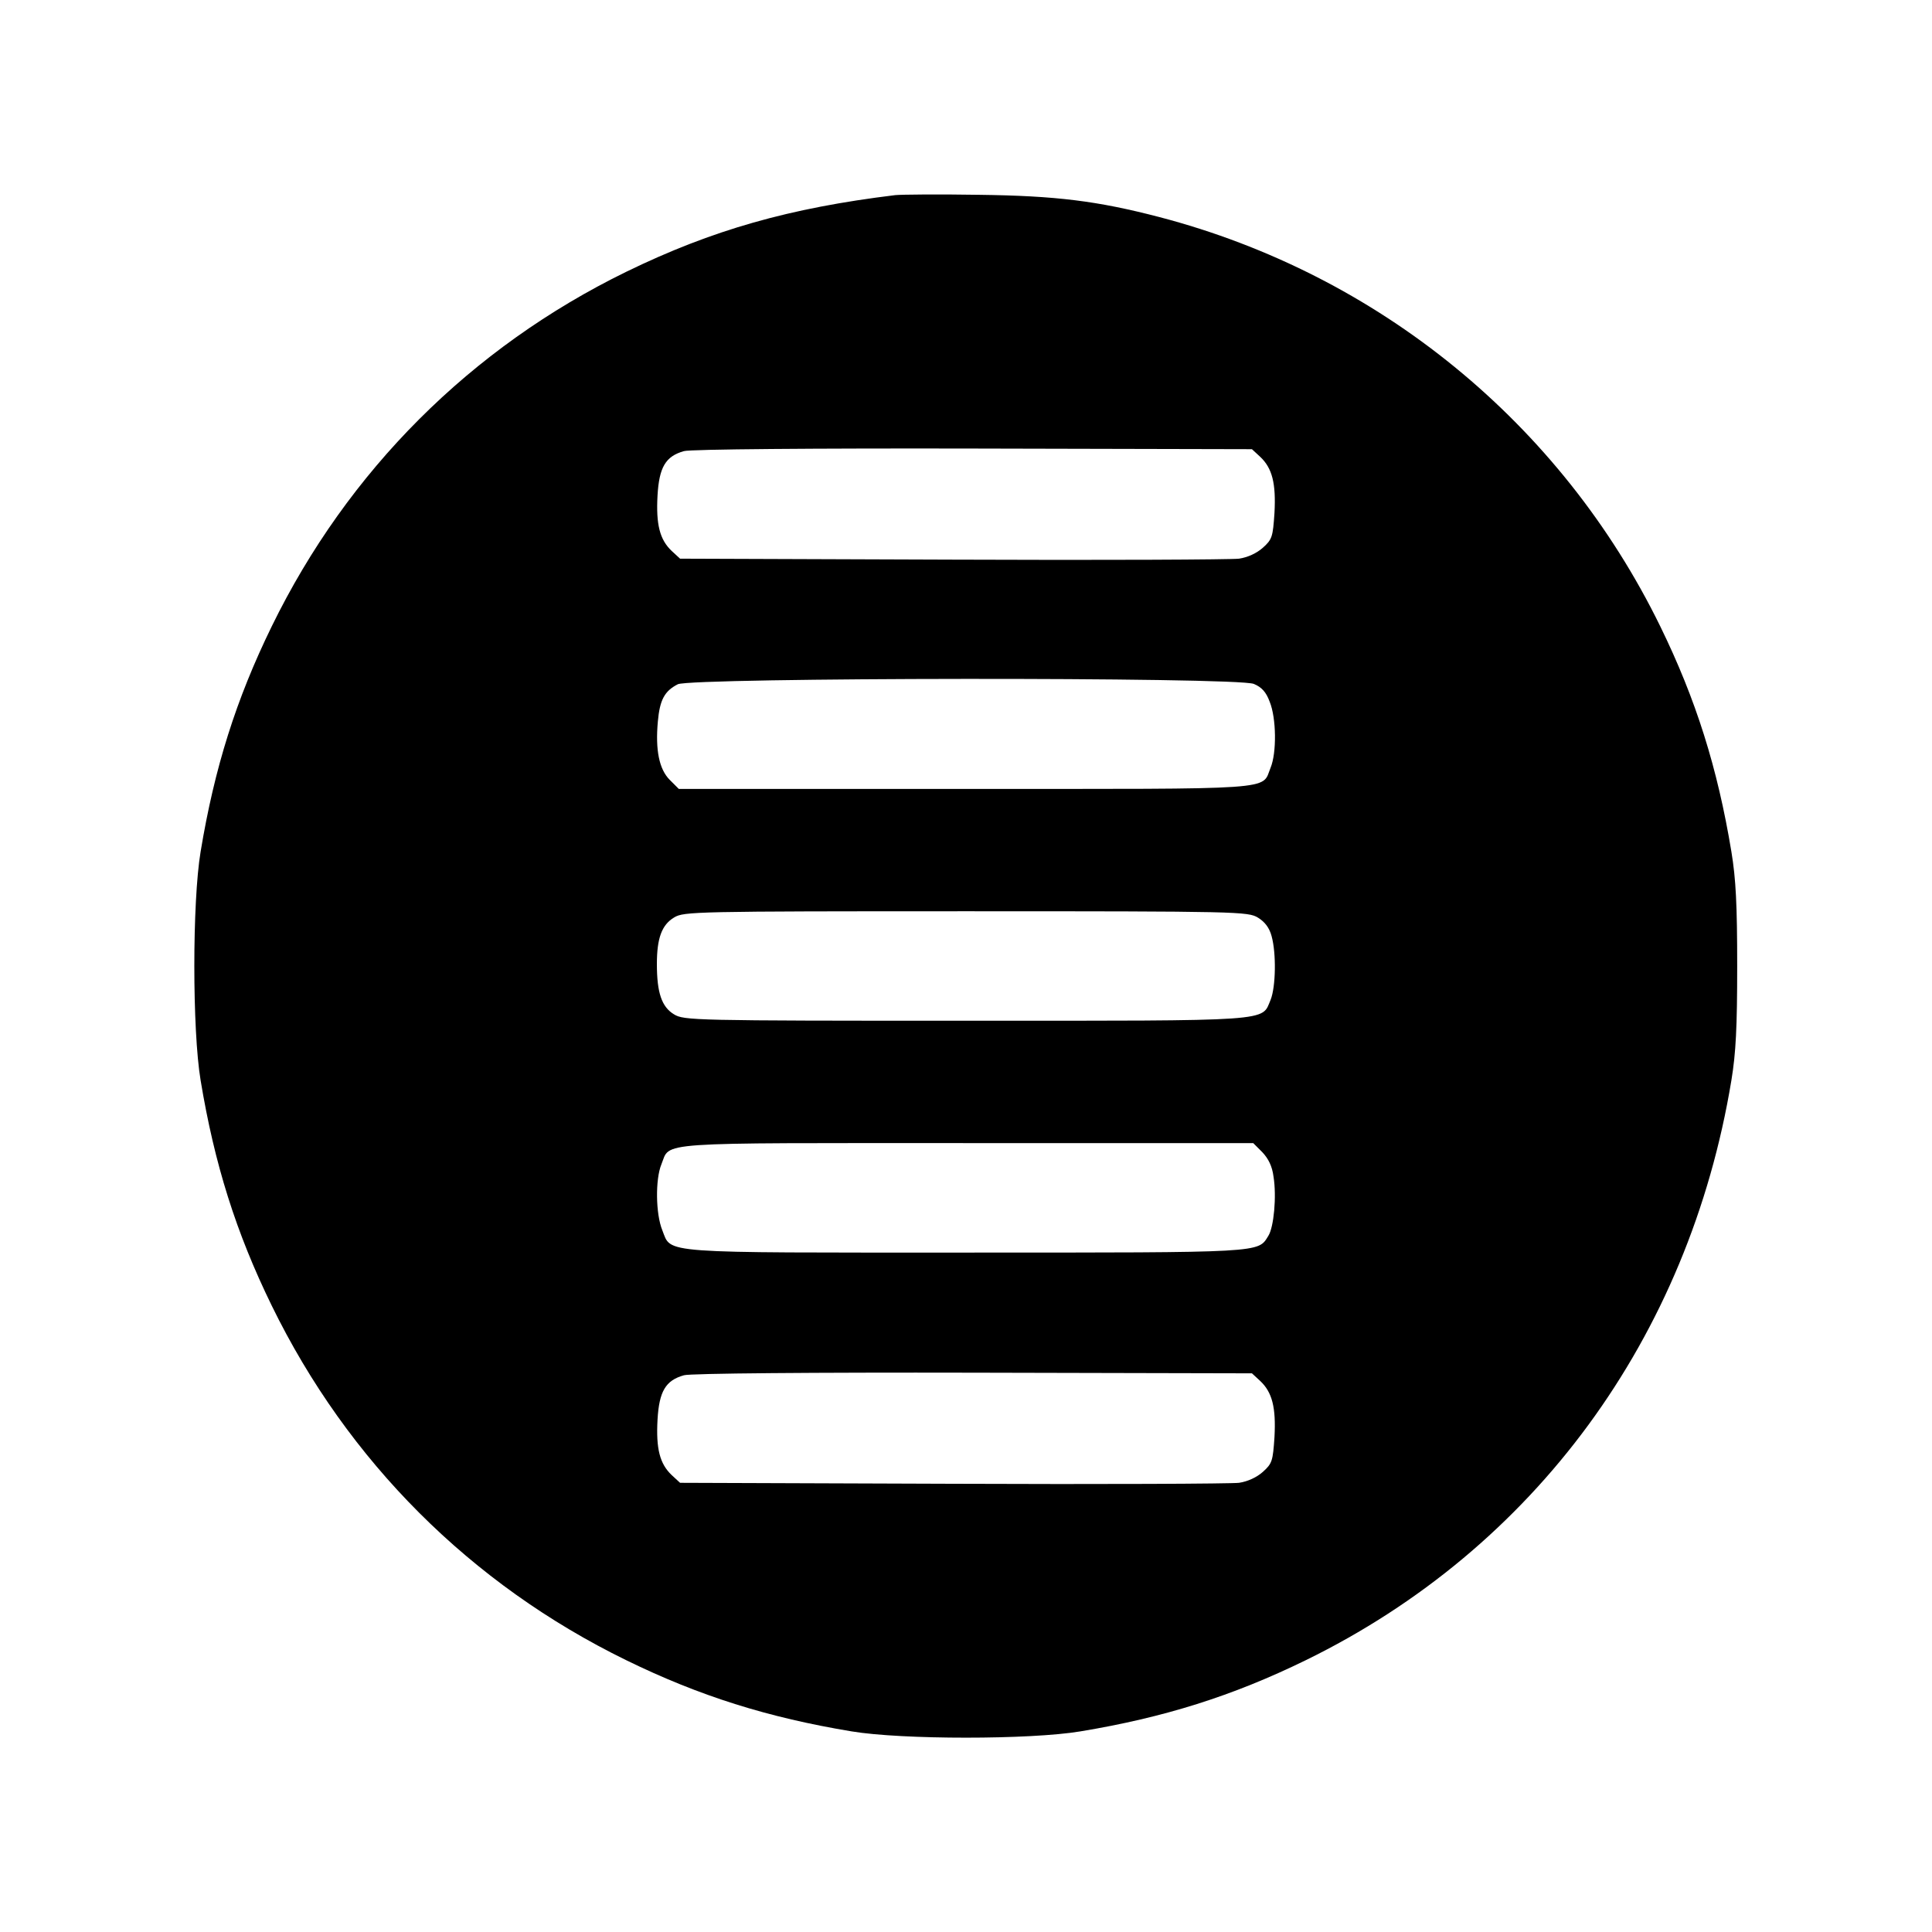 <svg version="1" xmlns="http://www.w3.org/2000/svg" width="800" height="800" viewBox="0 0 600 600"><path d="M278 60.6c-32.8 4-56.8 10.8-83.5 23.8C146.2 108 108 146.2 84.4 194.5c-11.1 22.7-17.8 44-22.1 70-2.6 15.6-2.6 55.4 0 71 4.3 26 11 47.3 22.1 70 23.6 48.3 61.8 86.5 110.1 110.1 22.7 11.1 44 17.8 70 22.1 15.6 2.6 55.4 2.6 71 0 26-4.3 47.3-11 70-22.1 71-34.7 119-100.1 132.2-180.1 1.4-8.5 1.8-16.5 1.8-35.5s-.4-27-1.8-35.5c-4.3-26-11-47.3-22.1-70-30.8-63-87.5-109.3-155.6-127.1-19.2-5-32-6.6-56-6.9-12.4-.2-24.1-.1-26 .1zm113.4 81.3c3.7 3.5 4.9 8.2 4.4 17.4-.5 7.4-.7 8.2-3.6 10.8-1.9 1.7-4.7 3-7.4 3.4-2.4.3-42.4.5-89 .3l-84.6-.3-2.6-2.4c-3.7-3.5-4.9-8.2-4.4-17.2.5-8.8 2.5-12.2 8.2-13.8 1.8-.6 40.9-.9 89.8-.8l86.6.2 2.6 2.4zm-2 70.5c2.4 1 3.8 2.5 4.9 5.5 2.1 5.1 2.2 15.9.3 20.5-2.9 7.1 3.7 6.6-94.9 6.6h-88.9l-2.8-2.8c-3.3-3.3-4.5-9.3-3.7-18.1.6-6.8 2.1-9.5 6.2-11.6 4.3-2.1 173.7-2.3 178.9-.1zm1.3 72.6c2.1 1.3 3.5 3.1 4.2 5.7 1.5 5.4 1.3 15.8-.3 19.8-2.9 6.8 2 6.5-94.8 6.5-84.7 0-87.4-.1-90.5-2-3.8-2.3-5.3-6.7-5.3-15.6 0-8 1.5-12.2 5.4-14.5 3-1.8 6.4-1.9 90.6-1.9 84.9 0 87.6.1 90.7 2zm1.3 72.8c1.9 2 3.1 4.4 3.5 7.6 1 6.2.1 15.7-1.6 18.4-3.3 5.3-.9 5.2-93.8 5.2-96.4 0-91.5.4-94.4-6.9-2.1-5.1-2.2-15.9-.3-20.5 2.9-7.1-3.7-6.6 94.9-6.6h88.9l2.8 2.8zm-.6 71.1c3.7 3.5 4.9 8.2 4.4 17.4-.5 7.4-.7 8.2-3.6 10.8-1.9 1.7-4.7 3-7.4 3.4-2.4.3-42.4.5-89 .3l-84.6-.3-2.6-2.4c-3.7-3.5-4.9-8.2-4.4-17.2.5-8.8 2.5-12.2 8.2-13.8 1.8-.6 40.9-.9 89.8-.8l86.6.2 2.6 2.4z"/></svg>